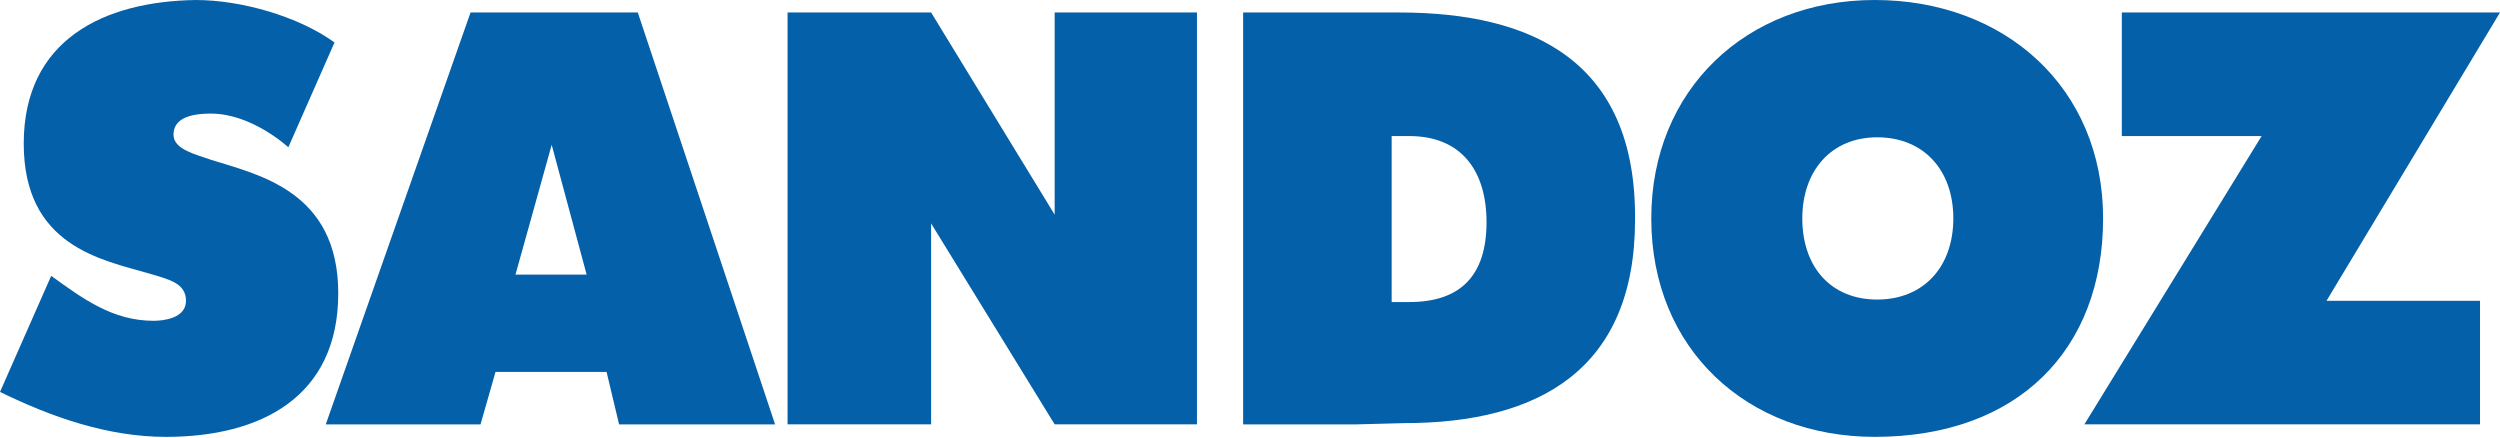 <svg fill="none" height="35" viewBox="0 0 200 35" width="200" xmlns="http://www.w3.org/2000/svg"><g fill="#0460a9"><path d="m84.373 17.174-9.885-16.176h-11.483v32.951h11.483v-16.076l9.885 16.076h11.383v-32.951h-11.383z"/><path d="m169.745.999v9.885h11.184l-14.179 23.065h31.652v-9.885h-12.281l13.879-23.065z"/><path d="m37.644.999-11.583 32.951h12.381l1.198-4.194h8.887l.999 4.194h12.481l-10.983-32.951zm3.595 20.969 2.896-10.384 2.796 10.384z"/><path d="m111.932.999h-3.794-8.687v32.951h9.086l3.795-.1c10.783 0 18.472-4.294 18.472-16.276.1-12.681-8.188-16.575-18.872-16.575zm.799 23.165h-1.398v-13.28h1.398c4.194 0 6.191 2.796 6.191 6.89 0 4.293-2.097 6.39-6.191 6.39z"/><path d="m16.875 12.781c-1.098-.399-2.995-.799-2.995-1.997 0-1.198 1.098-1.697 2.995-1.697 3.295 0 6.191 2.696 6.191 2.696l3.695-8.387c-2.896-2.097-7.489-3.395-11.083-3.395-7.389.1-13.779 3.195-13.779 11.483 0 8.188 6.191 9.286 9.985 10.384 1.697.499 2.995.799 2.995 2.197s-1.797 1.598-2.596 1.598c-3.295 0-5.691-1.797-8.188-3.595l-4.094 9.286c4.094 1.997 8.587 3.595 13.28 3.595 7.589 0 13.779-3.195 13.779-11.483 0-8.188-6.39-9.486-10.185-10.684z"/><path d="m149.975 0c-10.285 0-17.873 7.189-17.873 17.474 0 10.484 7.688 17.474 17.873 17.474 11.483 0 18.273-6.989 18.273-17.474 0-10.484-7.889-17.474-18.273-17.474zm.2 23.964c-3.695 0-5.991-2.596-5.991-6.49 0-3.794 2.296-6.49 5.991-6.49 3.694 0 6.091 2.596 6.091 6.49 0 3.894-2.397 6.49-6.091 6.49z"/></g></svg>